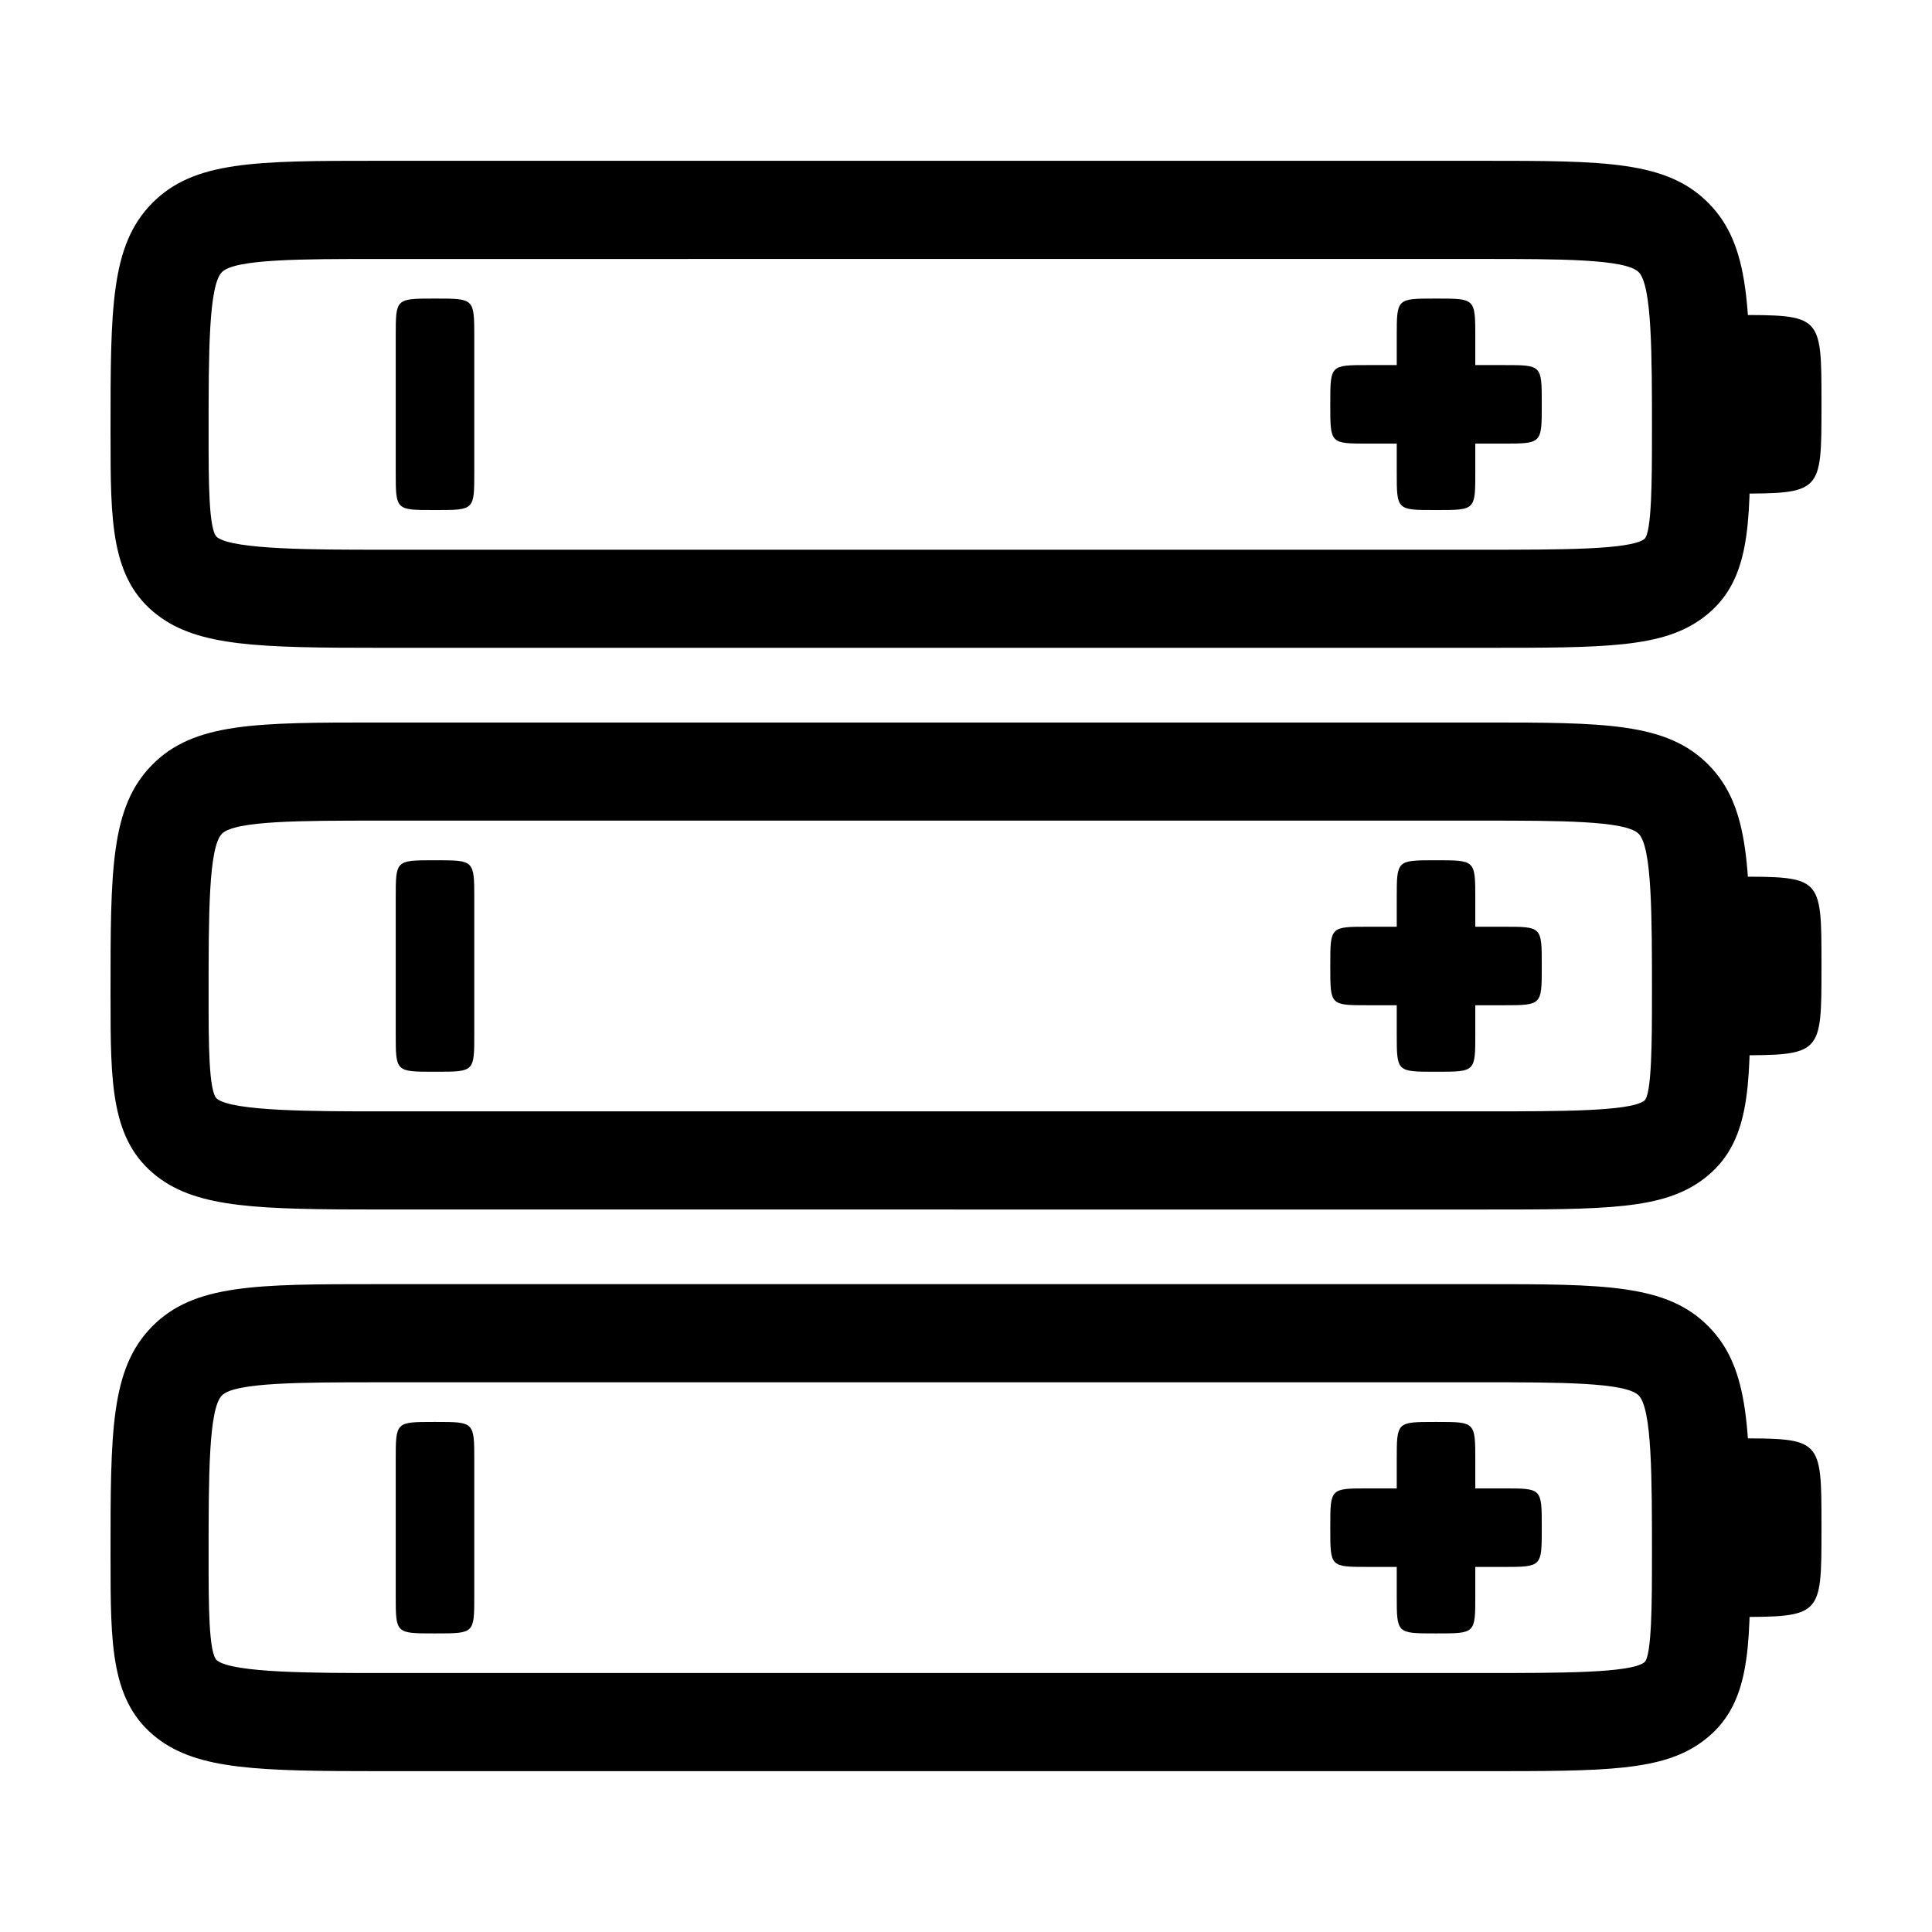 <?xml version="1.0" encoding="UTF-8"?>
<!-- The Best Svg Icon site in the world: iconSvg.co, Visit us! https://iconsvg.co -->
<svg fill="#000000" width="800px" height="800px" version="1.1" viewBox="144 144 512 512" xmlns="http://www.w3.org/2000/svg">
 <g>
  <path d="m173.29 259.29v-0.684c0-33.004 0-49.566 11-60.738 11.078-11.254 27.457-11.254 60.078-11.254h292.36c32.625 0 49 0 60.086 11.254 11 11.168 11 27.734 11 60.738v0.684c0 24.344 0 39.039-12.43 48.367-10.699 8.02-25.648 8.02-58.406 8.02h-291.97c-32.375 0-48.422-0.367-59.273-8.664-12.438-9.512-12.438-24.711-12.438-47.723zm408.5-0.68c0-20.883 0-38.914-3.523-42.492-3.441-3.492-21.098-3.492-41.551-3.492l-292.36 0.004c-20.449 0-38.109 0-41.551 3.492-3.523 3.578-3.523 21.613-3.523 42.492v0.684c0 11.887 0 25.355 2.238 27.066 4.332 3.316 26.031 3.316 43.469 3.316h291.97c20.949 0 39.035 0 42.793-2.82 2.031-1.527 2.031-16.574 2.031-27.559v-0.691z"/>
  <path d="m506.61 261.56c-10.07 0-10.07 0.035-10.07-10.125v-0.562c0-10.16 0-10.121 10.07-10.121h35.891c10.07 0 10.082-0.039 10.082 10.121v0.562c0 10.055-0.012 10.125-10.082 10.125z"/>
  <path d="m534.97 269.09c0 10.078 0.035 10.078-10.125 10.078h-0.559c-10.172 0-10.133 0-10.133-10.078v-35.887c0-10.078-0.039-10.078 10.133-10.078h0.559c10.055 0 10.125 0 10.125 10.078z"/>
  <path d="m269.69 269.09c0 10.078 0.035 10.078-10.125 10.078h-0.57c-10.168 0-10.121 0-10.121-10.078v-35.887c0-10.078-0.039-10.078 10.121-10.078h0.57c10.051 0 10.125 0 10.125 10.078z"/>
  <path d="m603.79 227.48c22.914 0 22.918-0.09 22.918 23.023v1.289c0 22.852-0.004 23.02-22.918 23.02"/>
  <path d="m173.29 408.14v-0.68c0-33.004 0-49.57 11-60.738 11.078-11.254 27.457-11.254 60.078-11.254h292.36c32.625 0 49 0 60.086 11.254 11 11.168 11 27.734 11 60.738v0.68c0 24.344 0 39.039-12.43 48.367-10.699 8.027-25.648 8.027-58.406 8.027l-291.97-0.004c-32.375 0-48.422-0.367-59.273-8.664-12.438-9.52-12.438-24.715-12.438-47.727zm408.5-0.68c0-20.883 0-38.918-3.523-42.496-3.441-3.492-21.098-3.492-41.551-3.492h-292.36c-20.449 0-38.109 0-41.551 3.492-3.523 3.57-3.523 21.613-3.523 42.496v0.68c0 11.887 0 25.355 2.238 27.066 4.332 3.316 26.031 3.316 43.469 3.316h291.97c20.949 0 39.035 0 42.793-2.82 2.031-1.527 2.031-16.574 2.031-27.562v-0.68z"/>
  <path d="m506.61 410.4c-10.07 0-10.07 0.047-10.07-10.121v-0.562c0-10.16 0-10.121 10.07-10.121h35.891c10.07 0 10.082-0.039 10.082 10.121v0.562c0 10.055-0.012 10.121-10.082 10.121z"/>
  <path d="m534.97 417.94c0 10.082 0.035 10.082-10.125 10.082h-0.559c-10.172 0-10.133 0-10.133-10.082v-35.883c0-10.078-0.039-10.078 10.133-10.078h0.559c10.055 0 10.125 0 10.125 10.078z"/>
  <path d="m269.69 417.94c0 10.082 0.035 10.082-10.125 10.082h-0.57c-10.168 0-10.121 0-10.121-10.082v-35.883c0-10.078-0.039-10.078 10.121-10.078h0.57c10.051 0 10.125 0 10.125 10.078z"/>
  <path d="m603.79 376.33c22.914 0 22.918-0.09 22.918 23.02v1.289c0 22.859-0.004 23.023-22.918 23.023"/>
  <path d="m173.29 556.99v-0.691c0-33.004 0-49.566 11-60.738 11.078-11.25 27.457-11.25 60.078-11.25h292.36c32.625 0 49 0 60.086 11.25 11 11.176 11 27.734 11 60.738v0.691c0 24.34 0 39.035-12.43 48.367-10.699 8.02-25.648 8.02-58.406 8.02h-291.97c-32.375 0-48.422-0.367-59.273-8.672-12.438-9.512-12.438-24.707-12.438-47.715zm408.5-0.691c0-20.879 0-38.91-3.523-42.492-3.441-3.488-21.098-3.488-41.551-3.488l-292.36 0.004c-20.449 0-38.109 0-41.551 3.488-3.523 3.578-3.523 21.613-3.523 42.492v0.691c0 11.879 0 25.352 2.238 27.055 4.332 3.32 26.031 3.32 43.469 3.32h291.97c20.949 0 39.035 0 42.793-2.82 2.031-1.527 2.031-16.57 2.031-27.559v-0.691z"/>
  <path d="m506.61 559.25c-10.07 0-10.07 0.035-10.07-10.125v-0.562c0-10.16 0-10.121 10.07-10.121h35.891c10.07 0 10.082-0.039 10.082 10.121v0.566c0 10.055-0.012 10.125-10.082 10.125l-35.891 0.004z"/>
  <path d="m534.97 566.79c0 10.082 0.035 10.082-10.125 10.082h-0.559c-10.172 0-10.133 0-10.133-10.082v-35.887c0-10.078-0.039-10.078 10.133-10.078h0.559c10.055 0 10.125 0 10.125 10.078z"/>
  <path d="m269.69 566.79c0 10.082 0.035 10.082-10.125 10.082h-0.57c-10.168 0-10.121 0-10.121-10.082v-35.887c0-10.078-0.039-10.078 10.121-10.078h0.57c10.051 0 10.125 0 10.125 10.078z"/>
  <path d="m603.79 525.18c22.914 0 22.918-0.086 22.918 23.02v1.293c0 22.852-0.004 23.02-22.918 23.02"/>
 </g>
</svg>